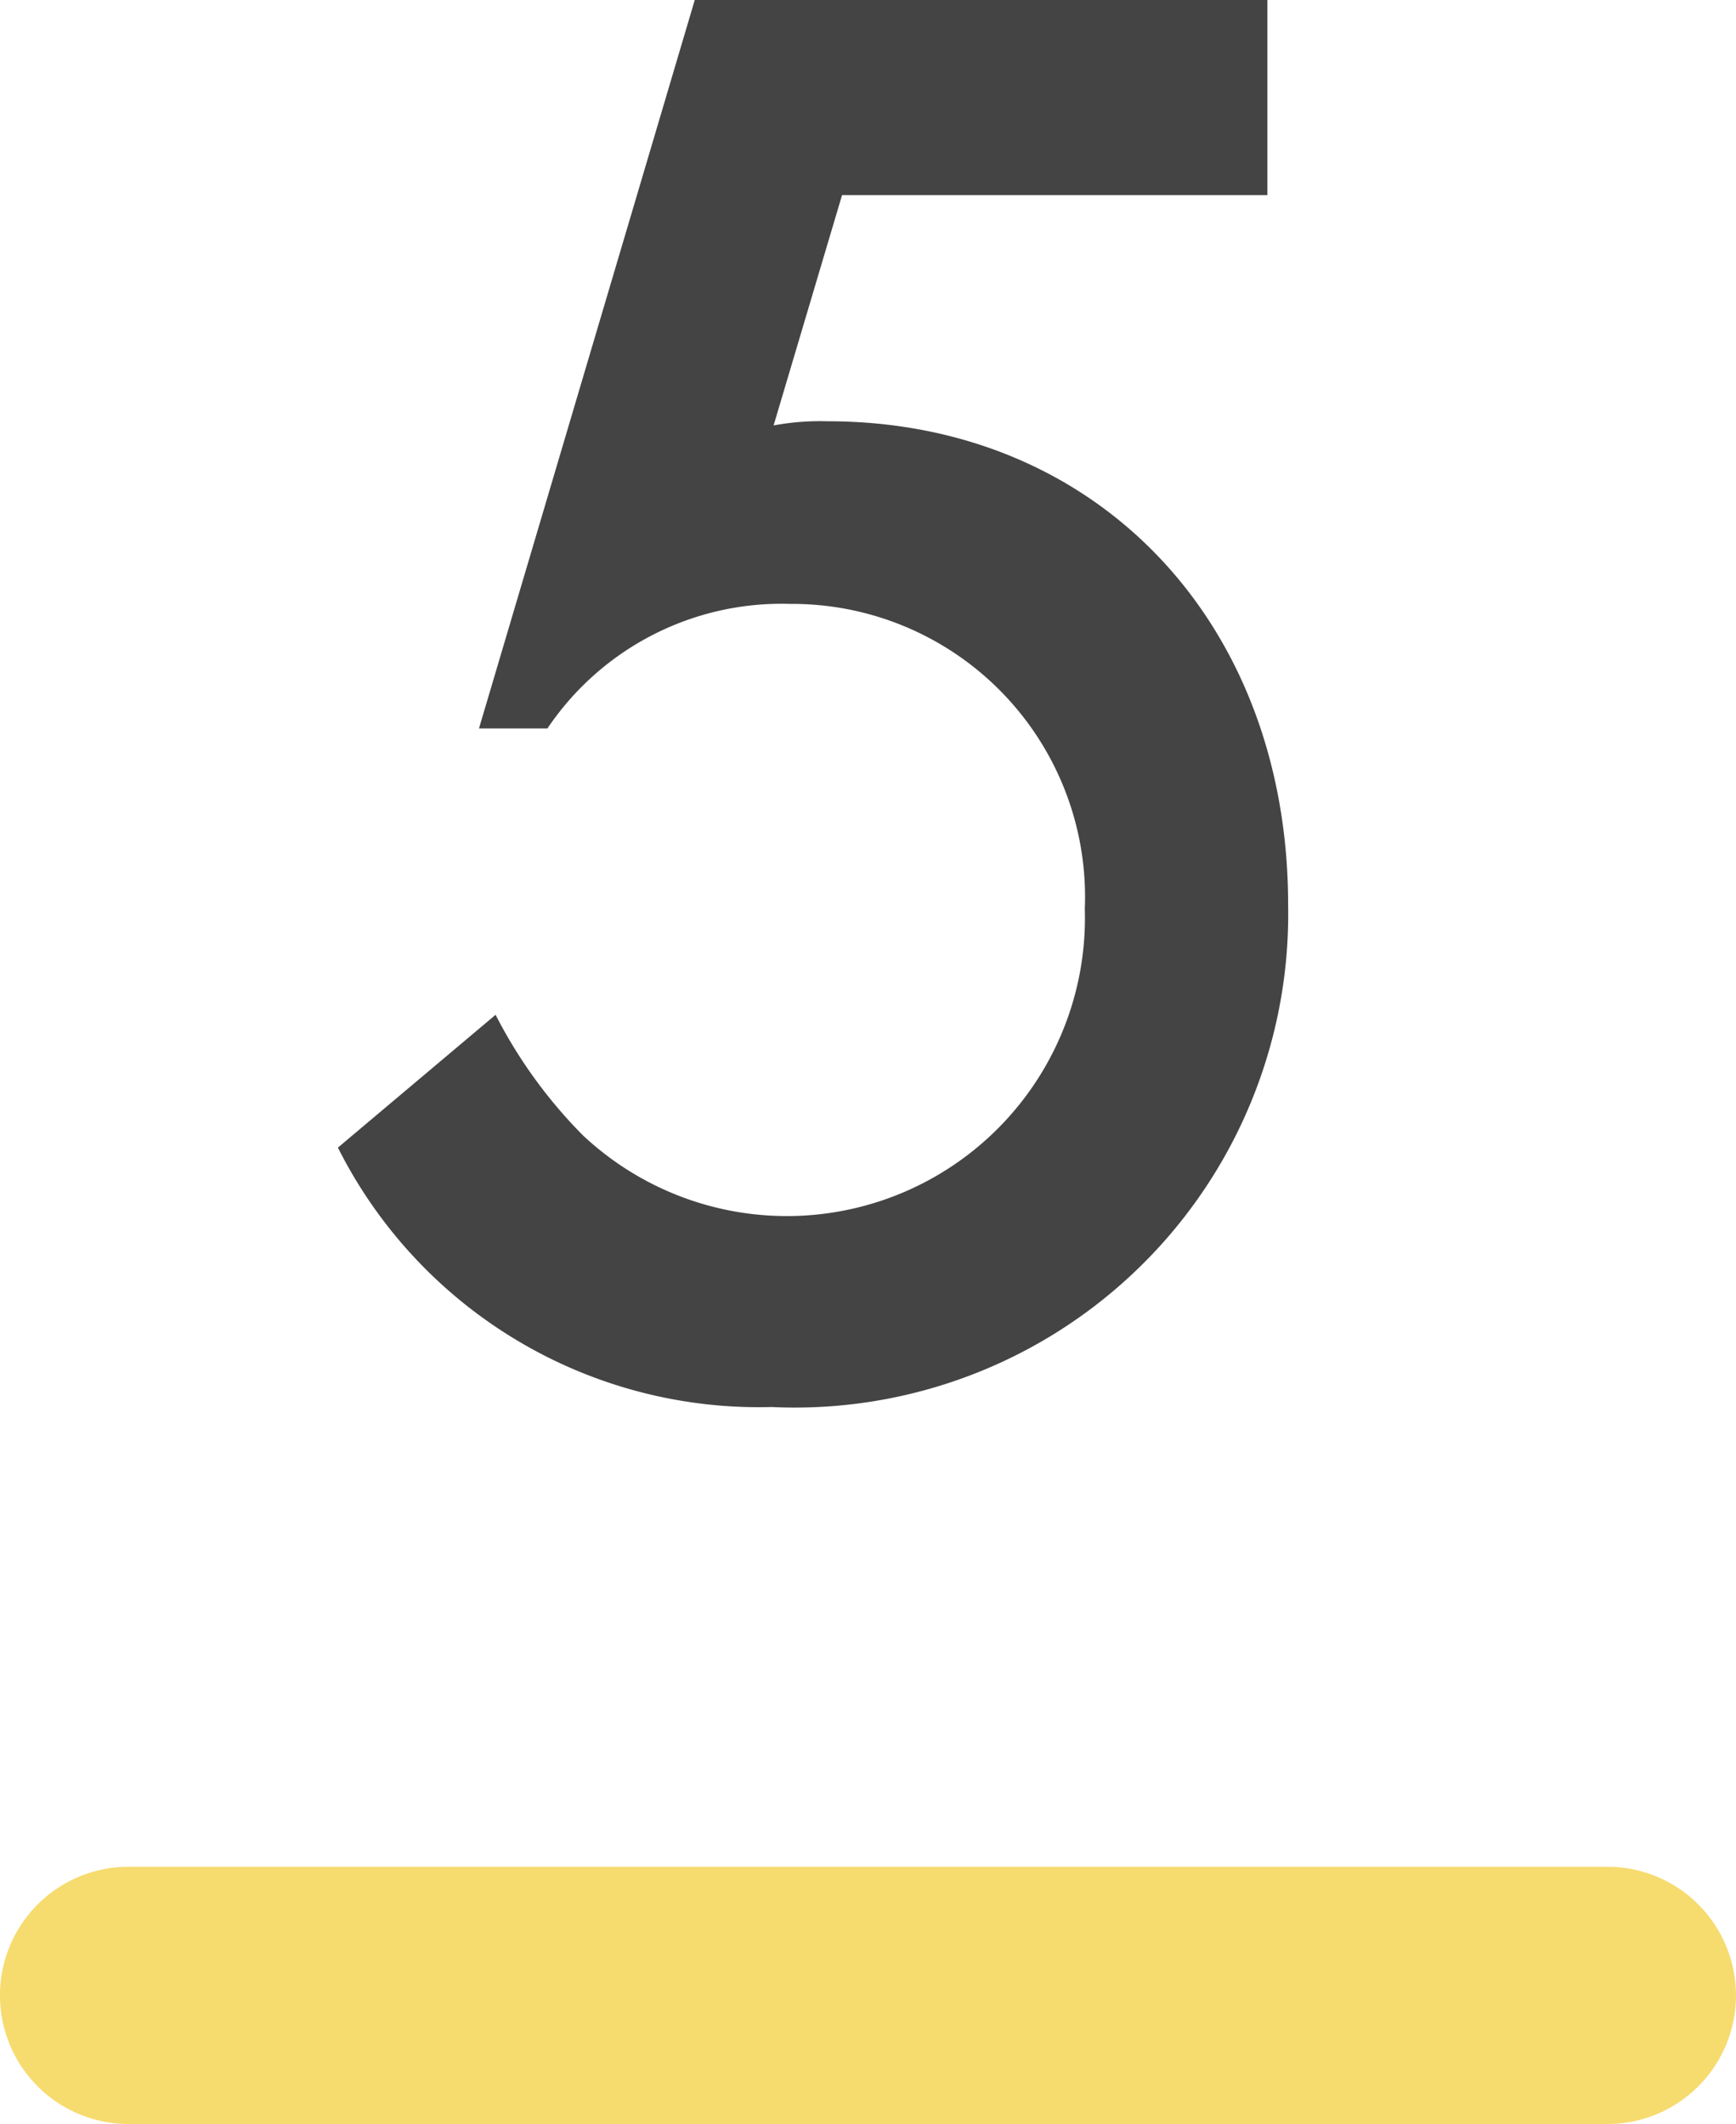 <svg xmlns="http://www.w3.org/2000/svg" width="25.102" height="30.705" viewBox="0 0 25.102 30.705">
  <g id="txt_step05" transform="translate(-4883.743 -4459.709)">
    <path id="パス_21297" data-name="パス 21297" d="M101.069,15.81V12.99h-8.28l-3.12,10.53h.99a4.081,4.081,0,0,1,3.51-1.8,4.237,4.237,0,0,1,4.26,4.41,4.31,4.31,0,0,1-7.26,3.27,7.005,7.005,0,0,1-1.26-1.74l-2.28,1.92a6.812,6.812,0,0,0,6.27,3.75,7.134,7.134,0,0,0,7.47-7.26c0-4.08-2.76-6.99-6.66-6.99a3.691,3.691,0,0,0-.78.06l.99-3.33Z" transform="translate(4801 4446.719)" fill="#444"/>
    <path id="パス_21299" data-name="パス 21299" d="M1.859,0H23.242a1.859,1.859,0,1,1,0,3.719H1.859A1.859,1.859,0,0,1,1.859,0Z" transform="translate(4883.743 4486.695)" fill="#f6db6f"/>
  </g>
</svg>
